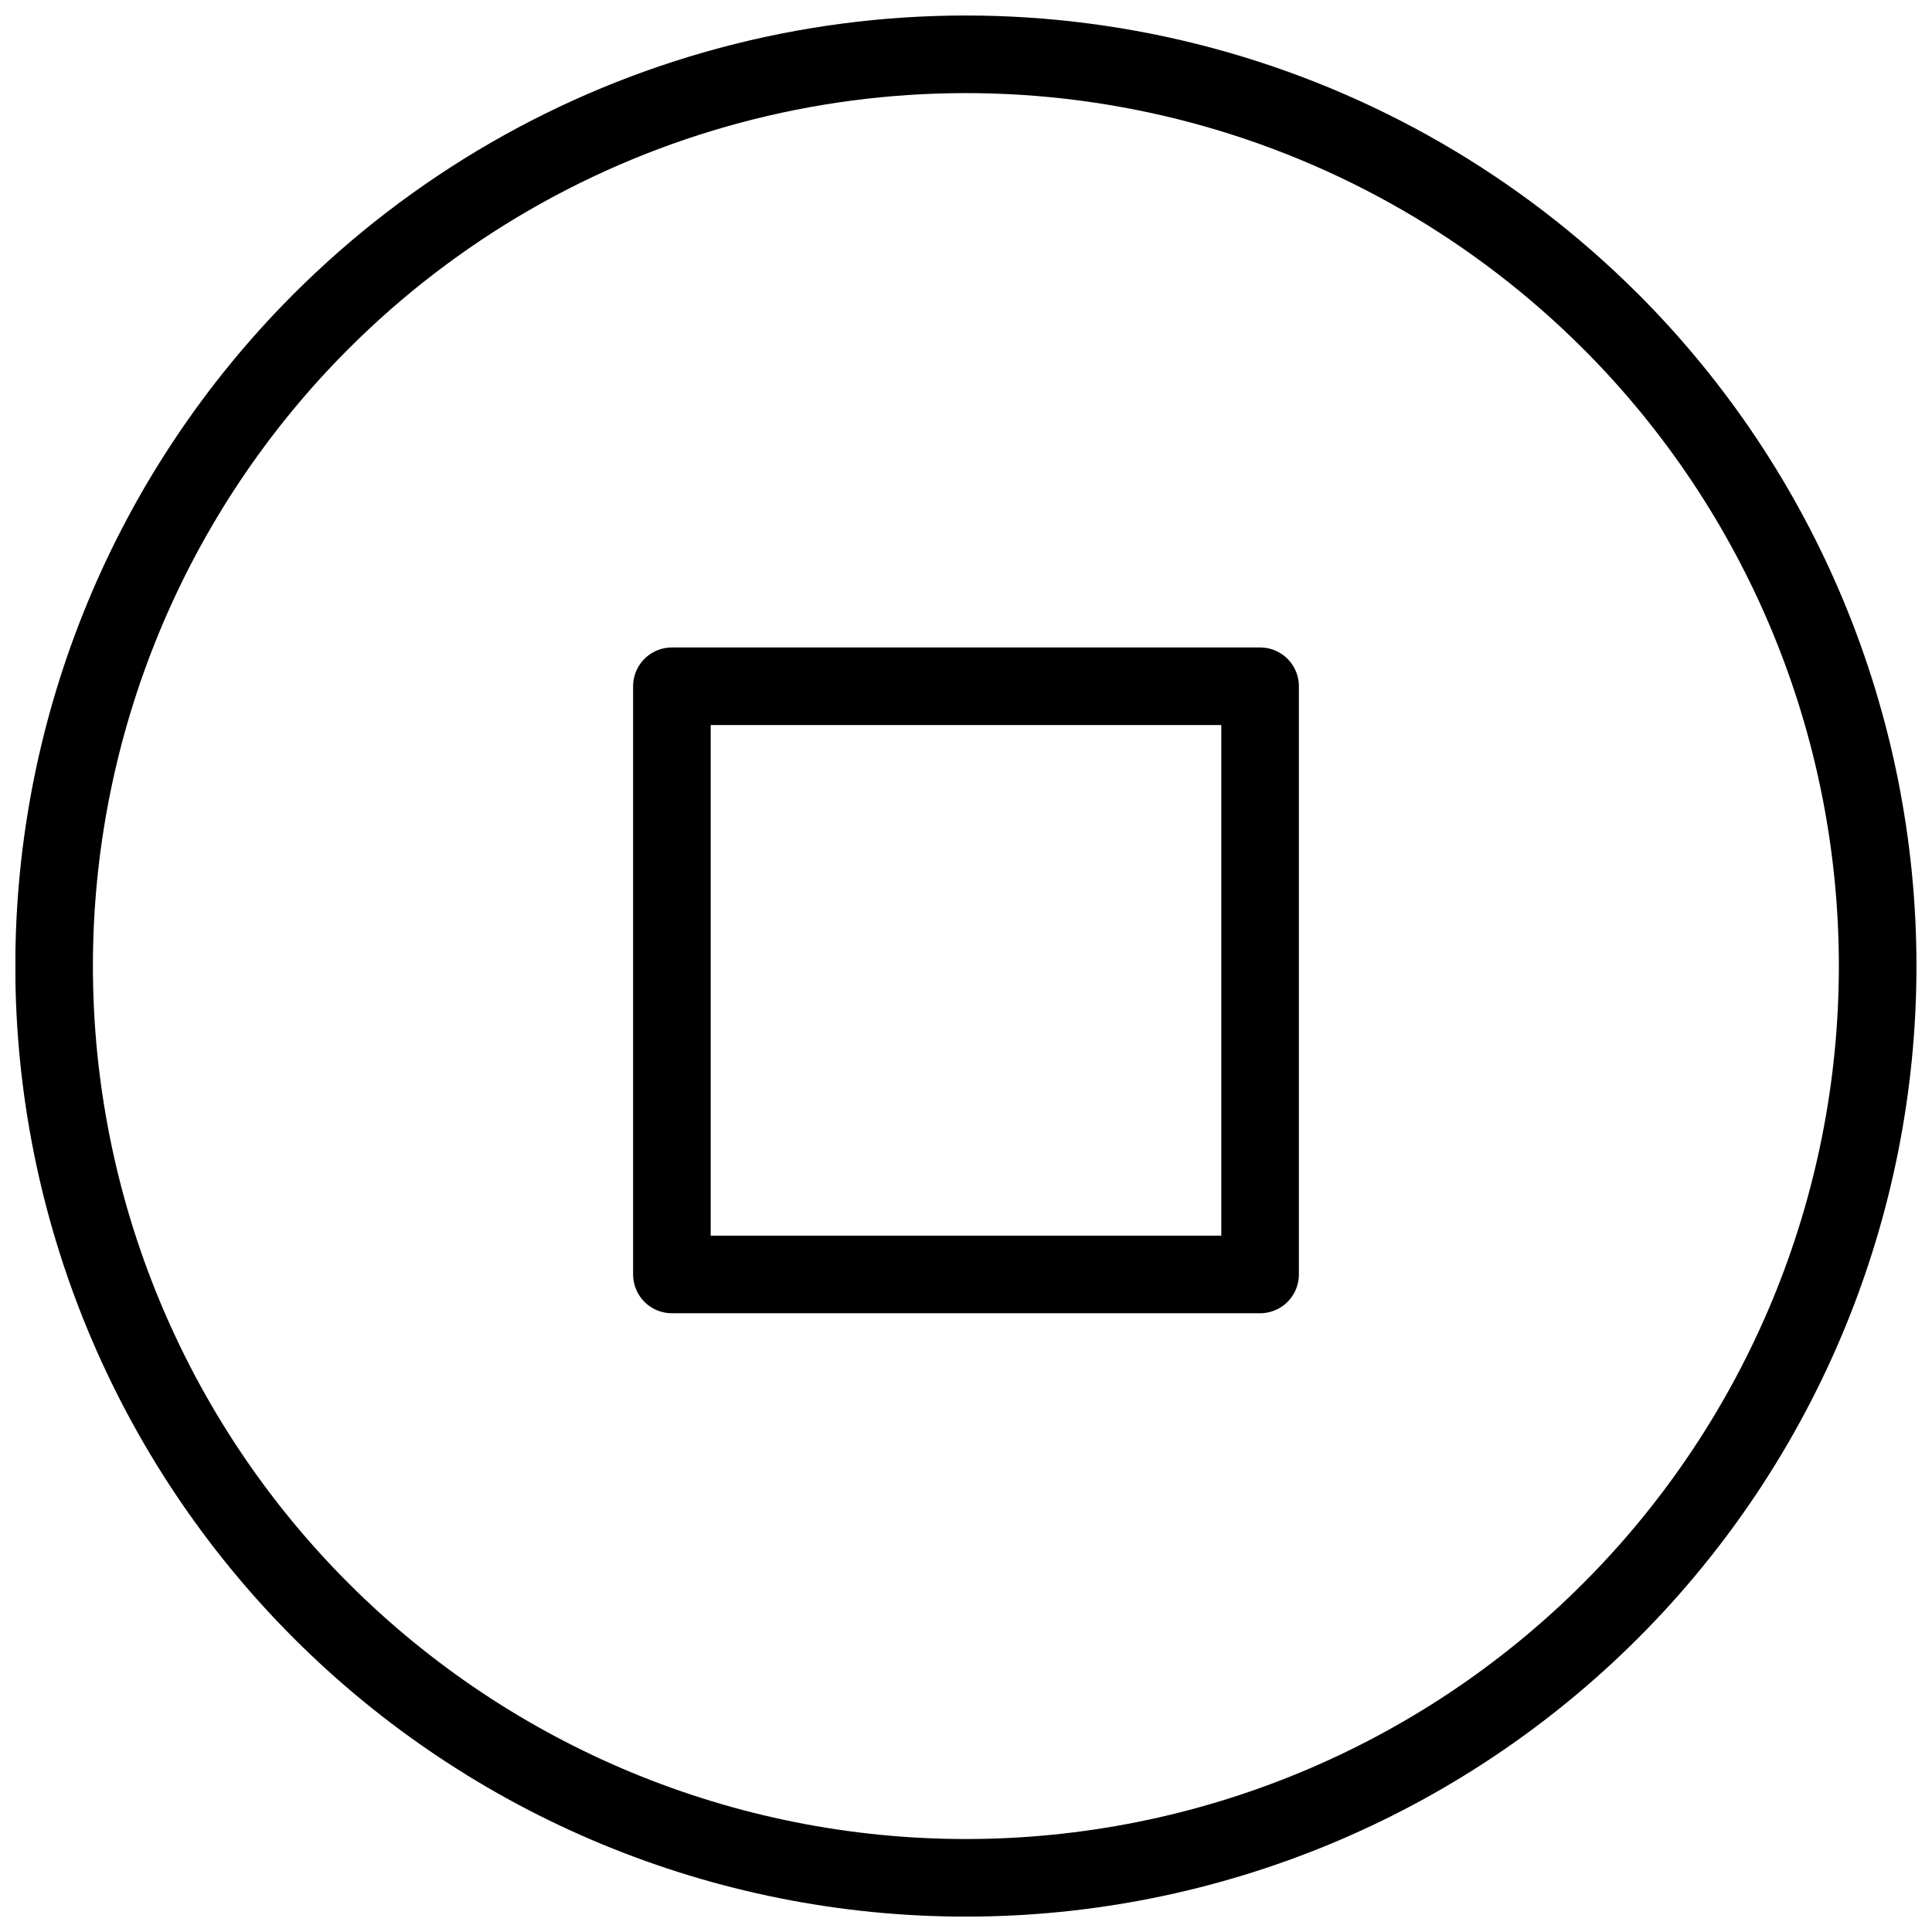 <?xml version="1.0" encoding="UTF-8"?>
<!-- Uploaded to: ICON Repo, www.svgrepo.com, Generator: ICON Repo Mixer Tools -->
<svg width="800px" height="800px" version="1.1" viewBox="144 144 512 512" xmlns="http://www.w3.org/2000/svg">
 <defs>
  <clipPath id="a">
   <path d="m148.09 148.09h503.81v503.81h-503.81z"/>
  </clipPath>
 </defs>
 <path transform="matrix(5.141 0 0 5.141 148.09 148.09)" d="m33.84 34.58h30.32v30.32h-30.32zm0 0" fill="none" stroke="#000000" stroke-linecap="round" stroke-linejoin="round" stroke-width="4"/>
 <g clip-path="url(#a)">
  <path transform="matrix(5.141 0 0 5.141 148.09 148.09)" d="m82.23 15.77c8.813 8.815 13.765 20.769 13.765 33.234-7.6e-4 12.465-4.953 24.42-13.767 33.233-8.814 8.814-20.769 13.766-33.234 13.766s-24.42-4.952-33.234-13.766c-8.814-8.813-13.766-20.768-13.766-33.233-7.6e-4 -12.465 4.951-24.42 13.764-33.234 5.834-5.834 13.101-10.03 21.07-12.165 7.969-2.135 16.361-2.135 24.33 0 7.969 2.135 15.236 6.331 21.07 12.165zm0 0" fill="none" stroke="#000000" stroke-linecap="round" stroke-linejoin="round" stroke-width="4"/>
 </g>
</svg>